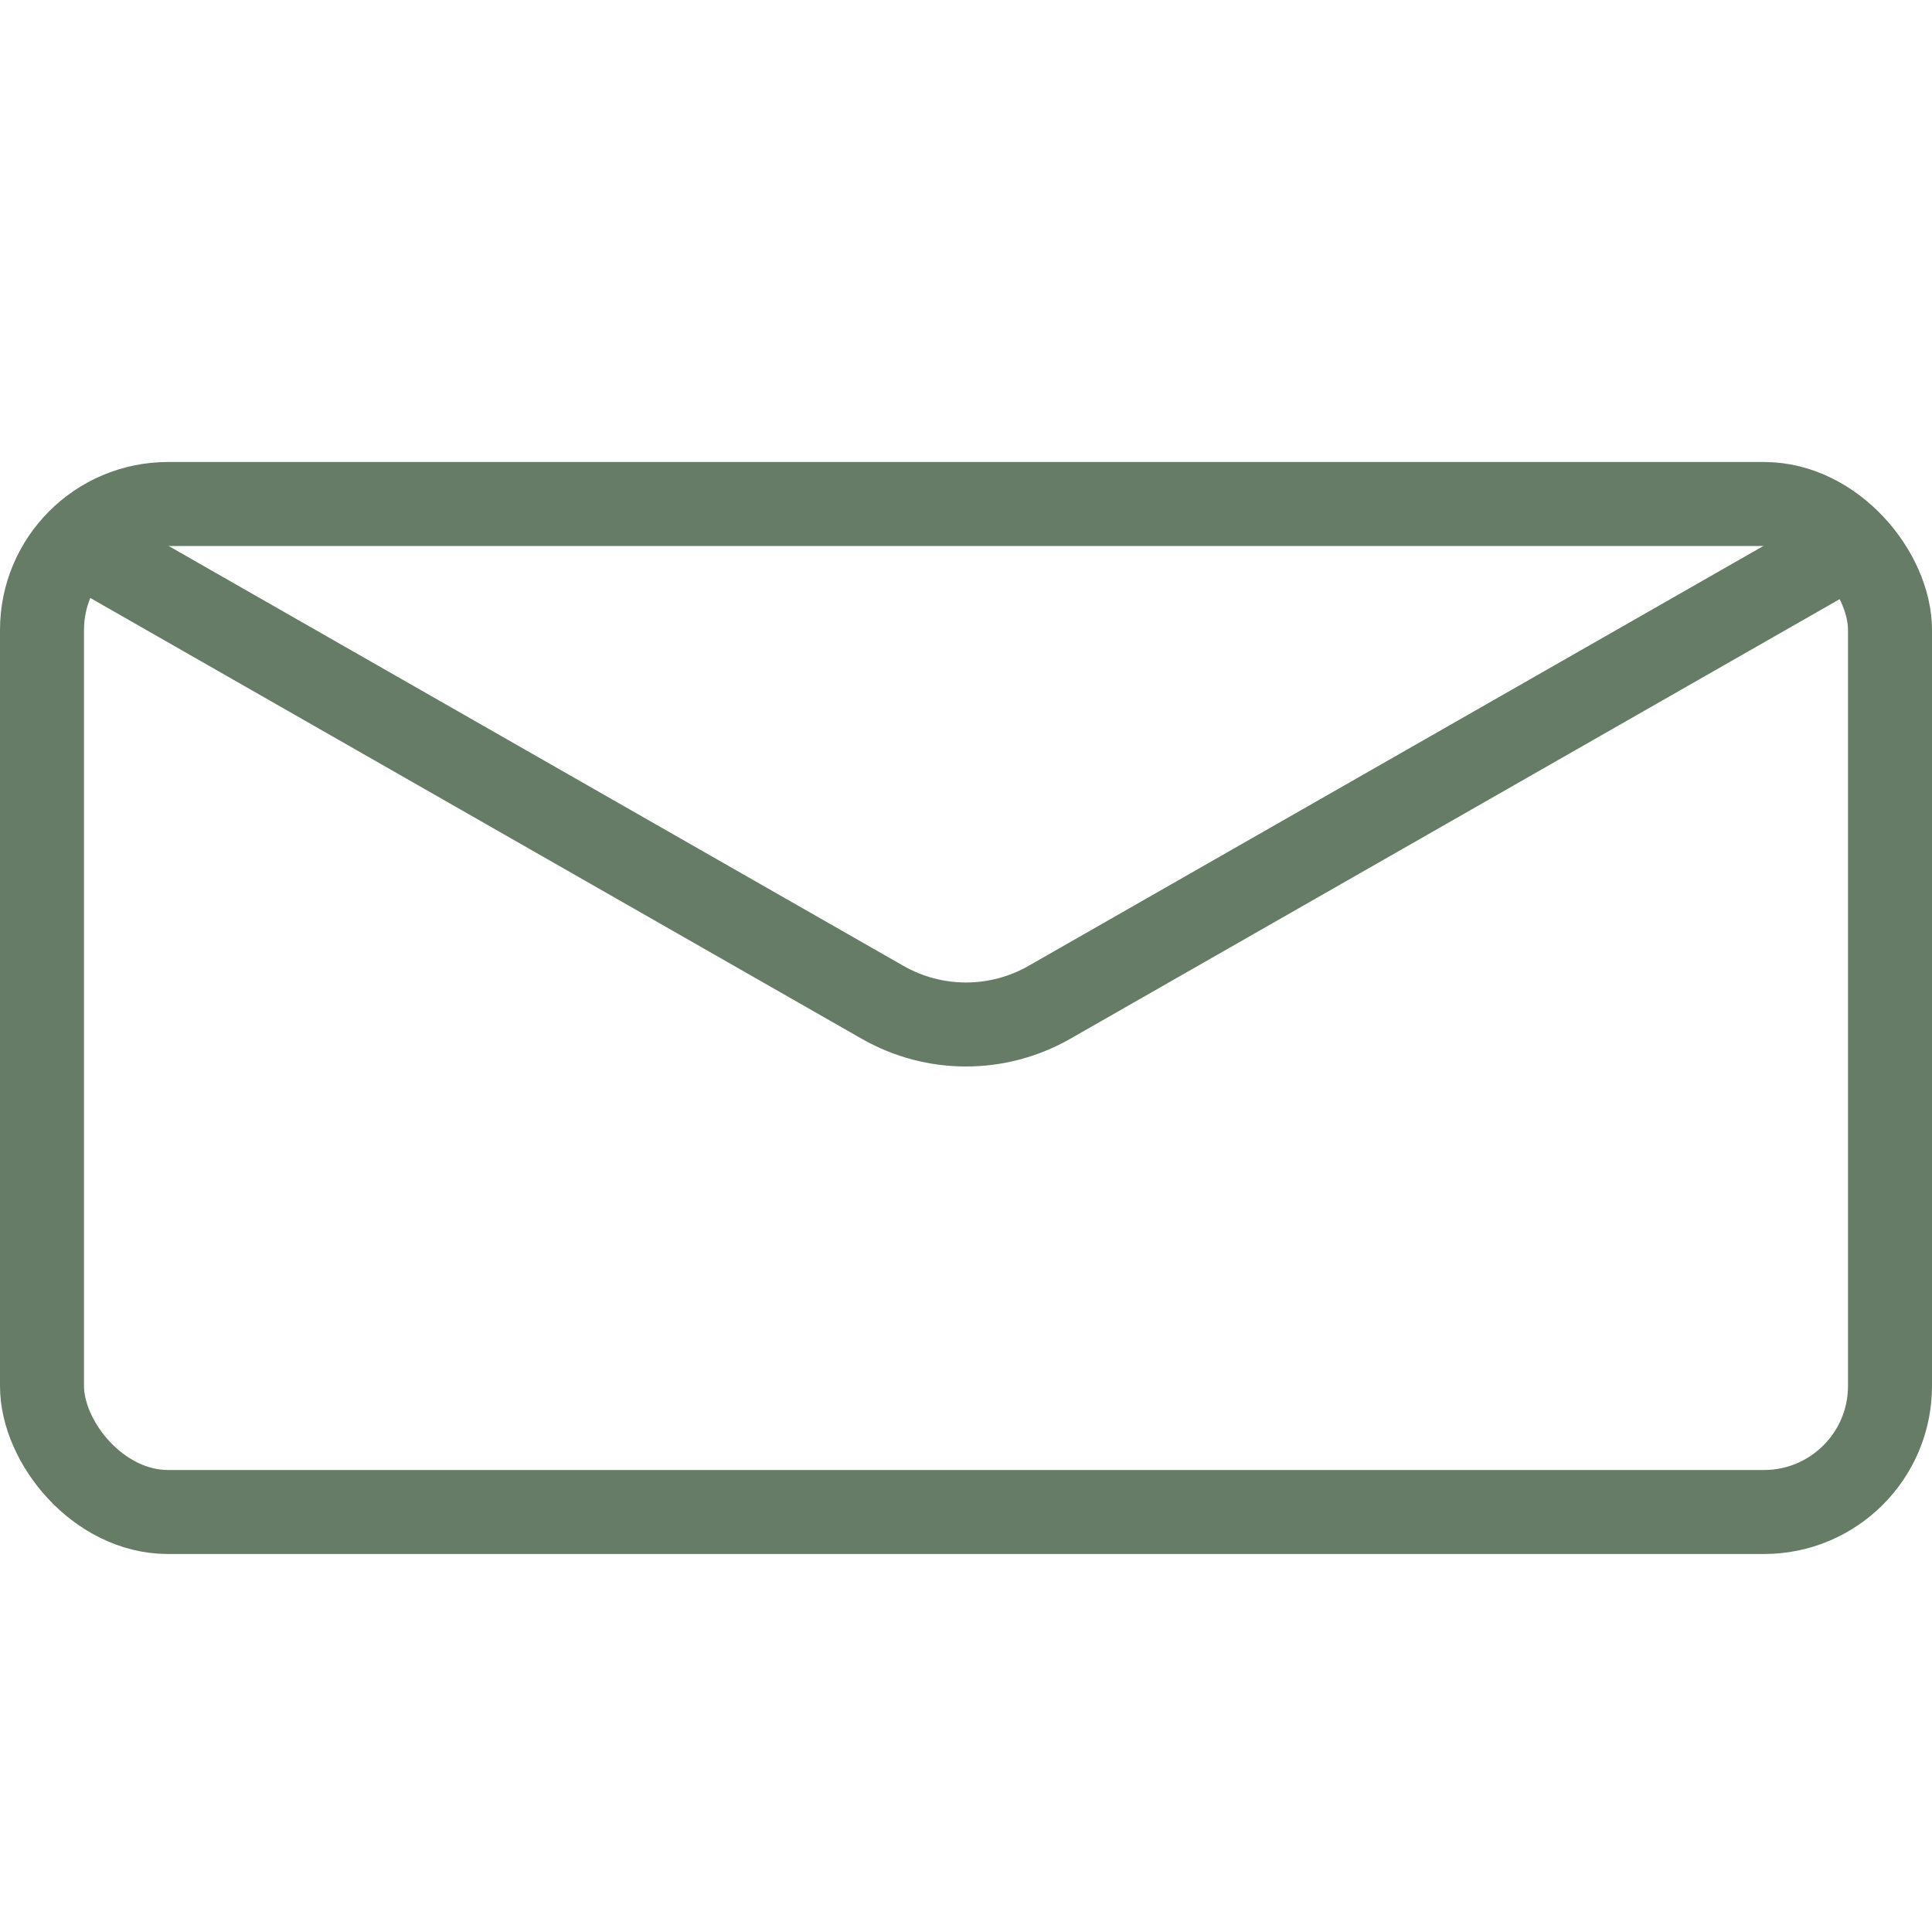 <svg width="23" height="23" viewBox="0 0 23 23" fill="none" xmlns="http://www.w3.org/2000/svg">
<g clip-path="url(#clip0_249_830)">
<rect x="0.5" y="6" width="22" height="12" rx="1.5" stroke="#667C67"/>
<path d="M22 6.5L12.492 11.933C11.877 12.284 11.123 12.284 10.508 11.933L1 6.5" stroke="#667C67"/>
</g>
<defs>
<clipPath id="clip0_249_830">
<rect width="23" height="23" fill="white"/>
</clipPath>
</defs>
</svg>
